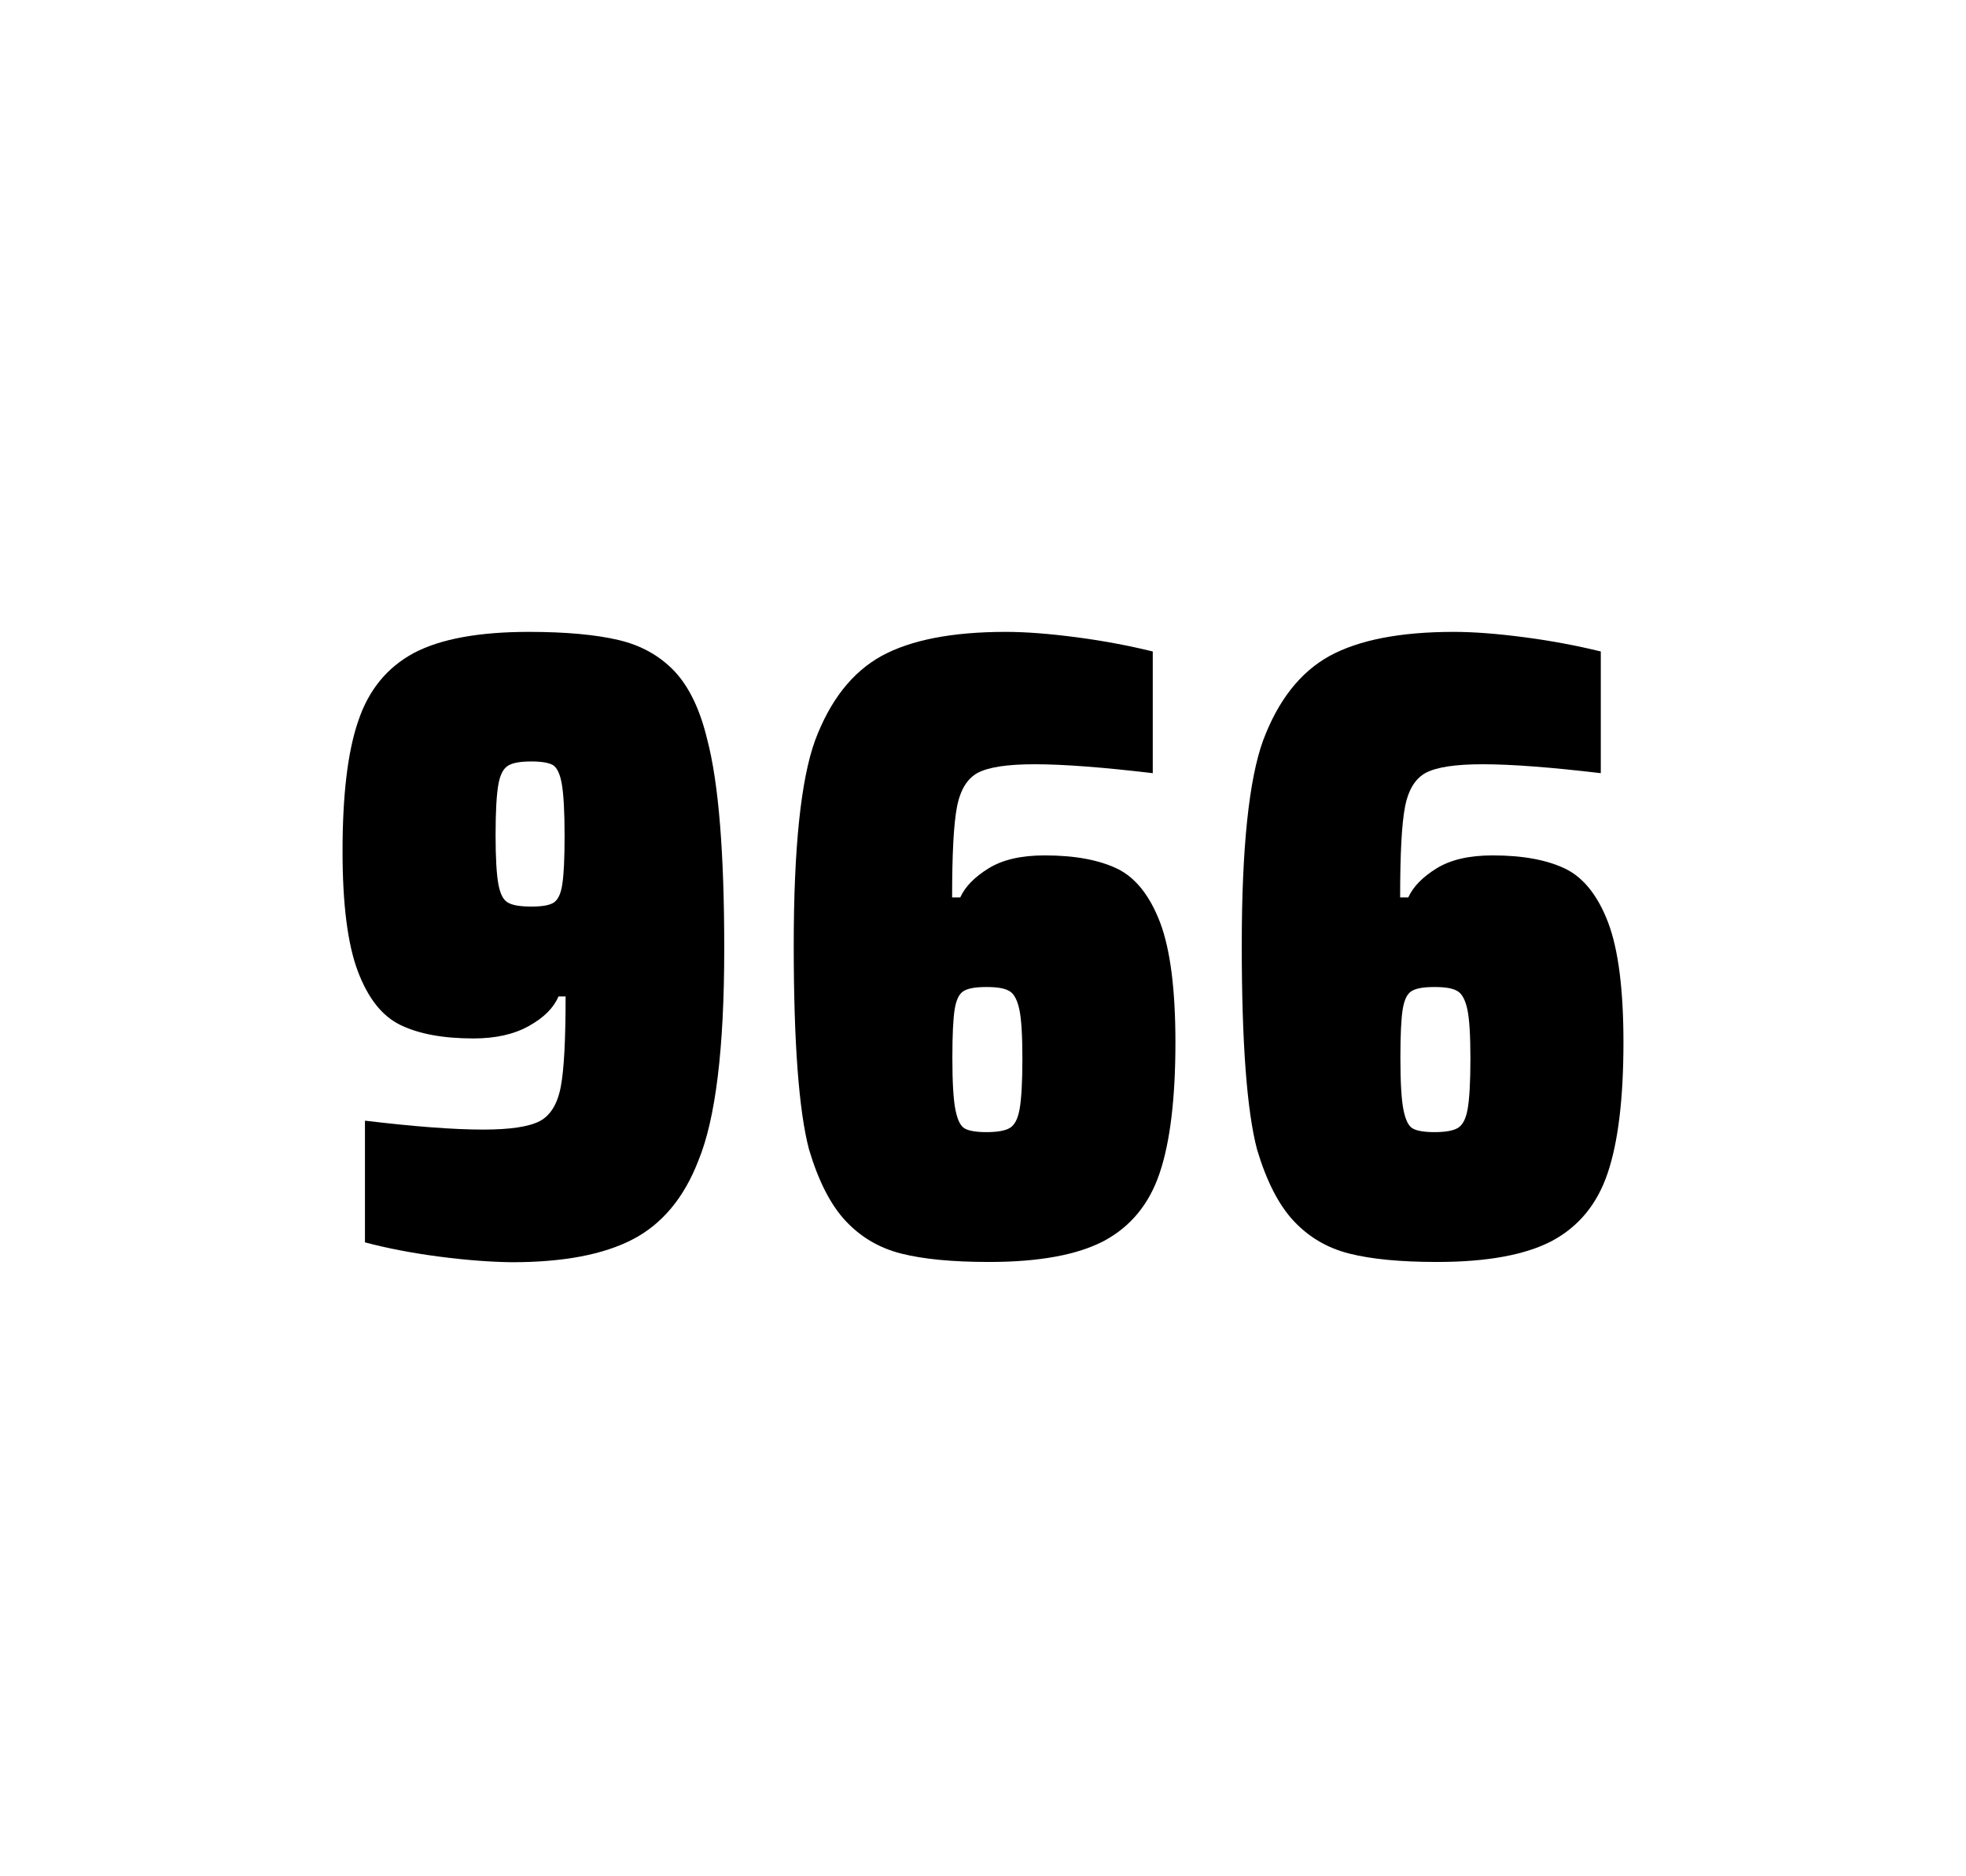 <?xml version="1.0" encoding="utf-8"?>
<svg version="1.1" id="wrapper" x="0px" y="0px" viewBox="0 0 772.1 737" style="enable-background:new 0 0 772.1 737;" xmlns="http://www.w3.org/2000/svg">
  <style type="text/css">
	.st0{fill:none;}
</style>
  <path id="frame" class="st0" d="M 1.5 0 L 770.5 0 C 771.3 0 772 0.7 772 1.5 L 772 735.4 C 772 736.2 771.3 736.9 770.5 736.9 L 1.5 736.9 C 0.7 736.9 0 736.2 0 735.4 L 0 1.5 C 0 0.7 0.7 0 1.5 0 Z"/>
  <g id="numbers"><path id="nine" d="M 172.528 493.6 C 161.728 492.2 152.028 490.3 143.328 488 L 143.328 440.2 C 162.528 442.5 178.028 443.7 189.728 443.7 C 200.328 443.7 207.628 442.6 211.928 440.4 C 216.128 438.2 218.928 433.7 220.228 426.9 C 221.528 420.1 222.128 408.3 222.128 391.4 L 219.328 391.4 C 217.428 395.9 213.628 399.7 207.728 403 C 201.828 406.3 194.628 407.9 185.928 407.9 C 173.928 407.9 164.428 406.1 157.228 402.6 C 150.028 399.1 144.528 392.1 140.528 381.5 C 136.528 370.9 134.528 355.2 134.528 334.4 C 134.528 312.4 136.528 295.2 140.728 283.1 C 144.828 270.9 152.128 262.1 162.528 256.5 C 172.928 251 188.028 248.2 207.728 248.2 C 222.228 248.2 234.028 249.3 242.928 251.4 C 251.828 253.5 259.128 257.6 264.928 263.7 C 270.628 269.8 274.928 278.7 277.728 290.4 C 282.228 307.5 284.428 334.9 284.428 372.7 C 284.428 411.9 281.028 439.6 274.228 456 C 268.628 470.5 260.028 480.8 248.528 486.8 C 237.028 492.8 221.228 495.8 201.028 495.8 C 192.728 495.7 183.228 495 172.528 493.6 Z M 217.528 354.5 C 219.128 353.4 220.328 351 220.828 347.3 C 221.428 343.6 221.728 337.2 221.728 328.3 C 221.728 318.7 221.328 311.9 220.628 307.9 C 219.928 303.9 218.728 301.5 217.128 300.5 C 215.528 299.6 212.628 299.1 208.728 299.1 C 204.528 299.1 201.428 299.6 199.628 300.7 C 197.728 301.8 196.428 304.2 195.728 308.1 C 195.028 312 194.628 318.6 194.628 328 C 194.628 337.1 195.028 343.6 195.728 347.3 C 196.428 351.1 197.628 353.5 199.428 354.5 C 201.228 355.6 204.328 356.1 208.728 356.1 C 212.928 356.1 215.828 355.6 217.528 354.5 Z"/><path id="six" d="M 353.92 492.4 C 345.22 490.2 338.02 485.9 332.12 479.6 C 326.22 473.3 321.42 463.9 317.72 451.5 C 313.72 436.3 311.72 409.5 311.72 371.3 C 311.72 333.1 314.52 306.2 320.12 290.8 C 326.02 275.1 334.62 264.1 346.12 257.7 C 357.62 251.4 373.92 248.2 395.02 248.2 C 402.72 248.2 411.92 248.9 422.62 250.3 C 433.32 251.7 443.32 253.6 452.72 255.9 L 452.72 303.7 C 433.22 301.4 417.82 300.2 406.32 300.2 C 395.72 300.2 388.42 301.3 384.12 303.5 C 379.92 305.7 377.12 310.2 375.82 317 C 374.52 323.8 373.92 335.6 373.92 352.5 L 377.12 352.5 C 379.02 348.3 382.72 344.5 388.22 341.1 C 393.72 337.7 401.02 336 410.22 336 C 422.22 336 431.72 337.8 438.92 341.3 C 446.02 344.8 451.62 351.9 455.62 362.4 C 459.62 373 461.62 388.7 461.62 409.5 C 461.62 431.5 459.52 448.7 455.42 460.8 C 451.32 473 444.02 481.8 433.62 487.4 C 423.22 492.9 408.12 495.7 388.42 495.7 C 374.12 495.7 362.62 494.6 353.92 492.4 Z M 396.52 443.1 C 398.42 442 399.72 439.6 400.42 435.7 C 401.12 431.8 401.52 425.2 401.52 415.8 C 401.52 406.7 401.12 400.2 400.32 396.5 C 399.52 392.8 398.22 390.3 396.42 389.3 C 394.62 388.2 391.72 387.7 387.42 387.7 C 383.12 387.7 380.22 388.2 378.42 389.3 C 376.62 390.4 375.52 392.8 374.92 396.5 C 374.32 400.3 374.02 406.6 374.02 415.5 C 374.02 425.1 374.42 431.9 375.22 435.9 C 376.02 439.9 377.22 442.4 378.92 443.3 C 380.52 444.2 383.42 444.7 387.32 444.7 C 391.52 444.7 394.62 444.2 396.52 443.1 Z"/><path id="six" d="M 529.872 492.4 C 521.172 490.2 513.972 485.9 508.072 479.6 C 502.172 473.3 497.372 463.9 493.672 451.5 C 489.672 436.3 487.672 409.5 487.672 371.3 C 487.672 333.1 490.472 306.2 496.072 290.8 C 501.972 275.1 510.572 264.1 522.072 257.7 C 533.572 251.4 549.872 248.2 570.972 248.2 C 578.672 248.2 587.872 248.9 598.572 250.3 C 609.272 251.7 619.272 253.6 628.672 255.9 L 628.672 303.7 C 609.172 301.4 593.772 300.2 582.272 300.2 C 571.672 300.2 564.372 301.3 560.072 303.5 C 555.872 305.7 553.072 310.2 551.772 317 C 550.472 323.8 549.872 335.6 549.872 352.5 L 553.072 352.5 C 554.972 348.3 558.672 344.5 564.172 341.1 C 569.672 337.7 576.972 336 586.172 336 C 598.172 336 607.672 337.8 614.872 341.3 C 621.972 344.8 627.572 351.9 631.572 362.4 C 635.572 373 637.572 388.7 637.572 409.5 C 637.572 431.5 635.472 448.7 631.372 460.8 C 627.272 473 619.972 481.8 609.572 487.4 C 599.172 492.9 584.072 495.7 564.372 495.7 C 550.072 495.7 538.572 494.6 529.872 492.4 Z M 572.472 443.1 C 574.372 442 575.672 439.6 576.372 435.7 C 577.072 431.8 577.472 425.2 577.472 415.8 C 577.472 406.7 577.072 400.2 576.272 396.5 C 575.472 392.8 574.172 390.3 572.372 389.3 C 570.572 388.2 567.672 387.7 563.372 387.7 C 559.072 387.7 556.172 388.2 554.372 389.3 C 552.572 390.4 551.472 392.8 550.872 396.5 C 550.272 400.3 549.972 406.6 549.972 415.5 C 549.972 425.1 550.372 431.9 551.172 435.9 C 551.972 439.9 553.172 442.4 554.872 443.3 C 556.472 444.2 559.372 444.7 563.272 444.7 C 567.472 444.7 570.572 444.2 572.472 443.1 Z"/></g>
</svg>